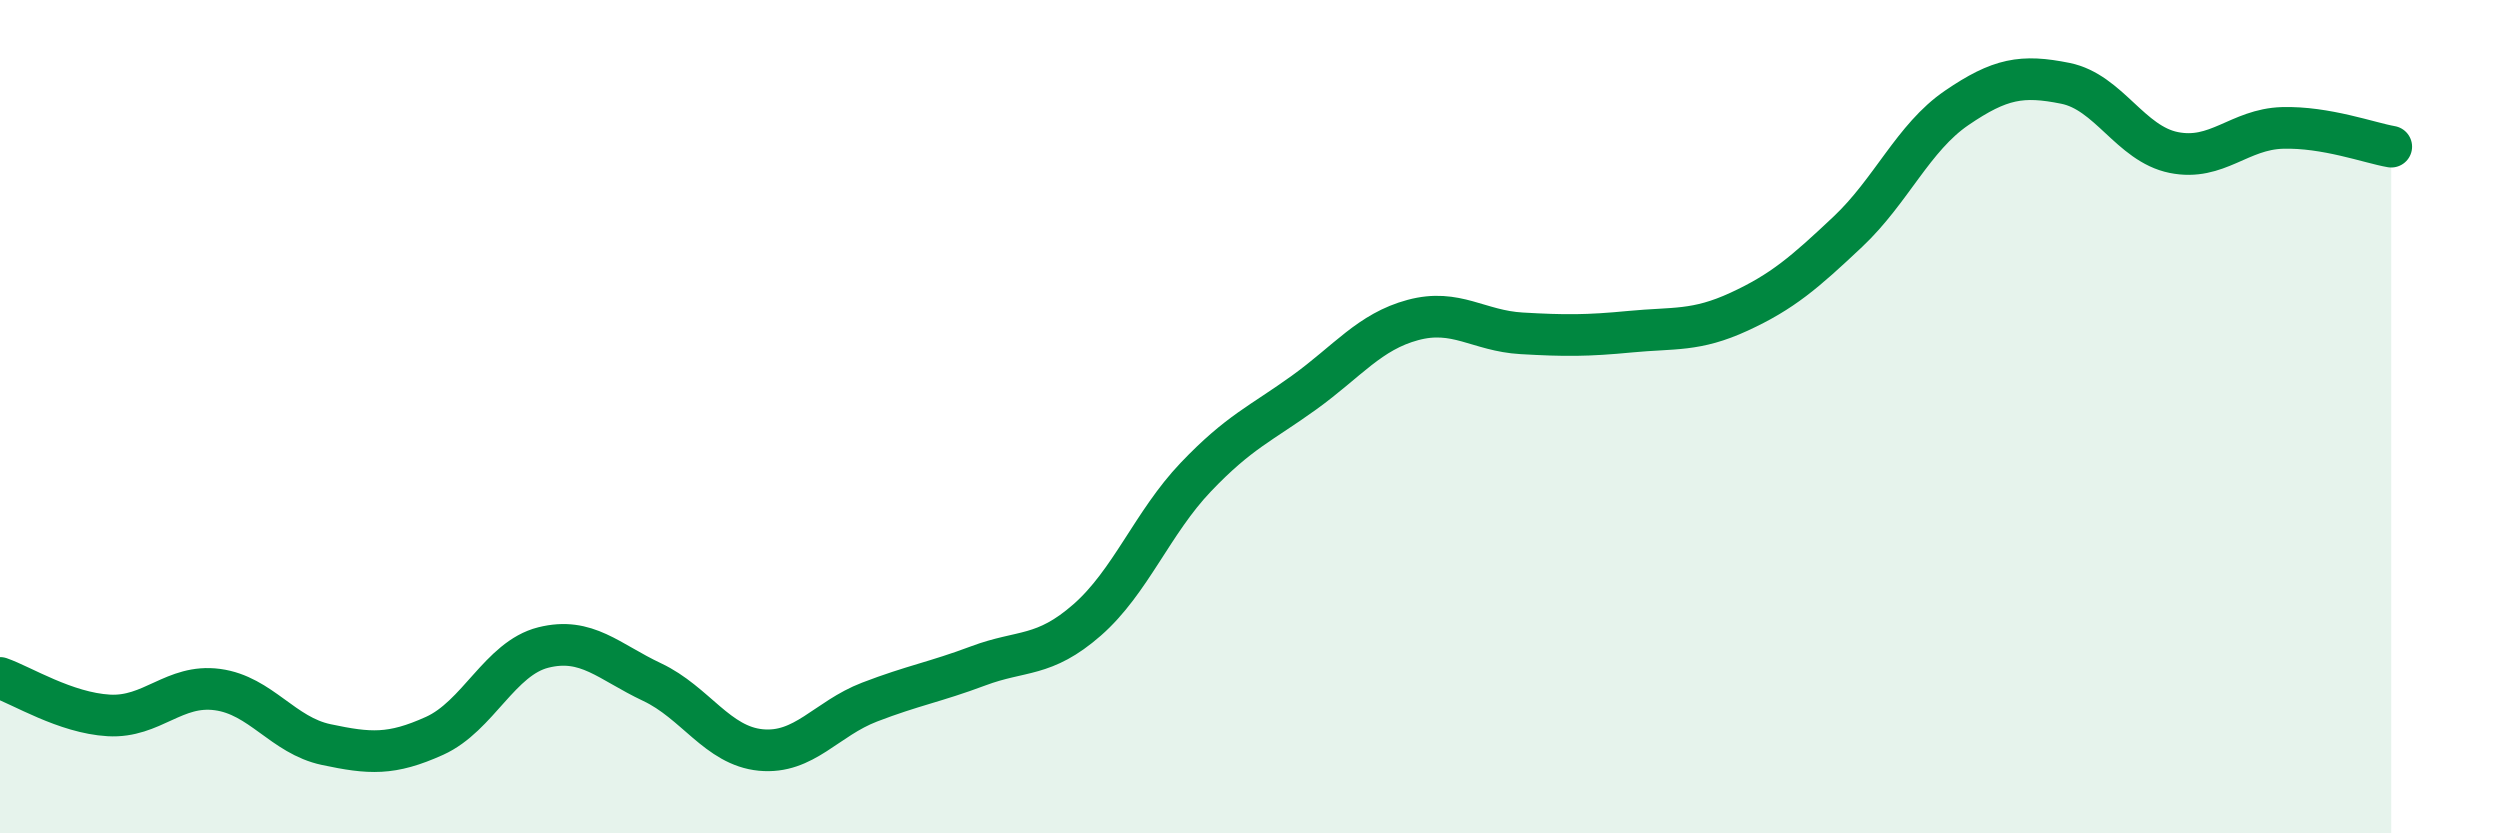 
    <svg width="60" height="20" viewBox="0 0 60 20" xmlns="http://www.w3.org/2000/svg">
      <path
        d="M 0,16.27 C 0.52,16.45 1.57,17.11 2.61,17.17 C 3.65,17.23 4.18,16.41 5.22,16.55 C 6.26,16.69 6.79,17.65 7.83,17.87 C 8.87,18.09 9.39,18.13 10.43,17.66 C 11.47,17.19 12,15.8 13.04,15.54 C 14.08,15.28 14.61,15.88 15.65,16.37 C 16.69,16.86 17.22,17.9 18.26,18 C 19.3,18.1 19.83,17.25 20.87,16.85 C 21.91,16.45 22.44,16.37 23.48,15.98 C 24.52,15.59 25.05,15.79 26.09,14.88 C 27.13,13.97 27.66,12.54 28.7,11.45 C 29.74,10.36 30.26,10.17 31.3,9.42 C 32.34,8.67 32.87,7.96 33.91,7.68 C 34.95,7.4 35.48,7.94 36.52,8 C 37.56,8.06 38.09,8.06 39.13,7.96 C 40.17,7.86 40.7,7.96 41.74,7.48 C 42.78,7 43.31,6.54 44.35,5.56 C 45.39,4.58 45.92,3.3 46.96,2.59 C 48,1.88 48.53,1.79 49.57,2 C 50.61,2.21 51.13,3.45 52.17,3.66 C 53.21,3.87 53.74,3.1 54.78,3.07 C 55.82,3.04 56.87,3.43 57.39,3.52L57.39 20L0 20Z"
        fill="#008740"
        opacity="0.1"
        stroke-linecap="round"
        stroke-linejoin="round"
      />
      <path
        d="M 0,16.27 C 0.52,16.45 1.57,17.11 2.61,17.17 C 3.65,17.23 4.18,16.41 5.22,16.55 C 6.26,16.69 6.79,17.65 7.83,17.87 C 8.87,18.09 9.39,18.13 10.43,17.66 C 11.47,17.19 12,15.8 13.04,15.54 C 14.08,15.28 14.61,15.88 15.65,16.37 C 16.69,16.86 17.22,17.9 18.26,18 C 19.3,18.1 19.83,17.25 20.87,16.85 C 21.91,16.45 22.44,16.37 23.48,15.98 C 24.52,15.59 25.05,15.79 26.09,14.88 C 27.13,13.97 27.66,12.54 28.7,11.45 C 29.74,10.36 30.26,10.17 31.3,9.42 C 32.34,8.67 32.87,7.96 33.91,7.68 C 34.95,7.4 35.48,7.94 36.52,8 C 37.56,8.06 38.09,8.06 39.13,7.96 C 40.17,7.86 40.7,7.96 41.74,7.48 C 42.78,7 43.31,6.54 44.35,5.56 C 45.39,4.58 45.92,3.3 46.96,2.59 C 48,1.88 48.53,1.79 49.57,2 C 50.61,2.21 51.13,3.45 52.17,3.66 C 53.21,3.87 53.74,3.1 54.78,3.07 C 55.82,3.04 56.87,3.43 57.39,3.52"
        stroke="#008740"
        stroke-width="1"
        fill="none"
        stroke-linecap="round"
        stroke-linejoin="round"
      />
    </svg>
  